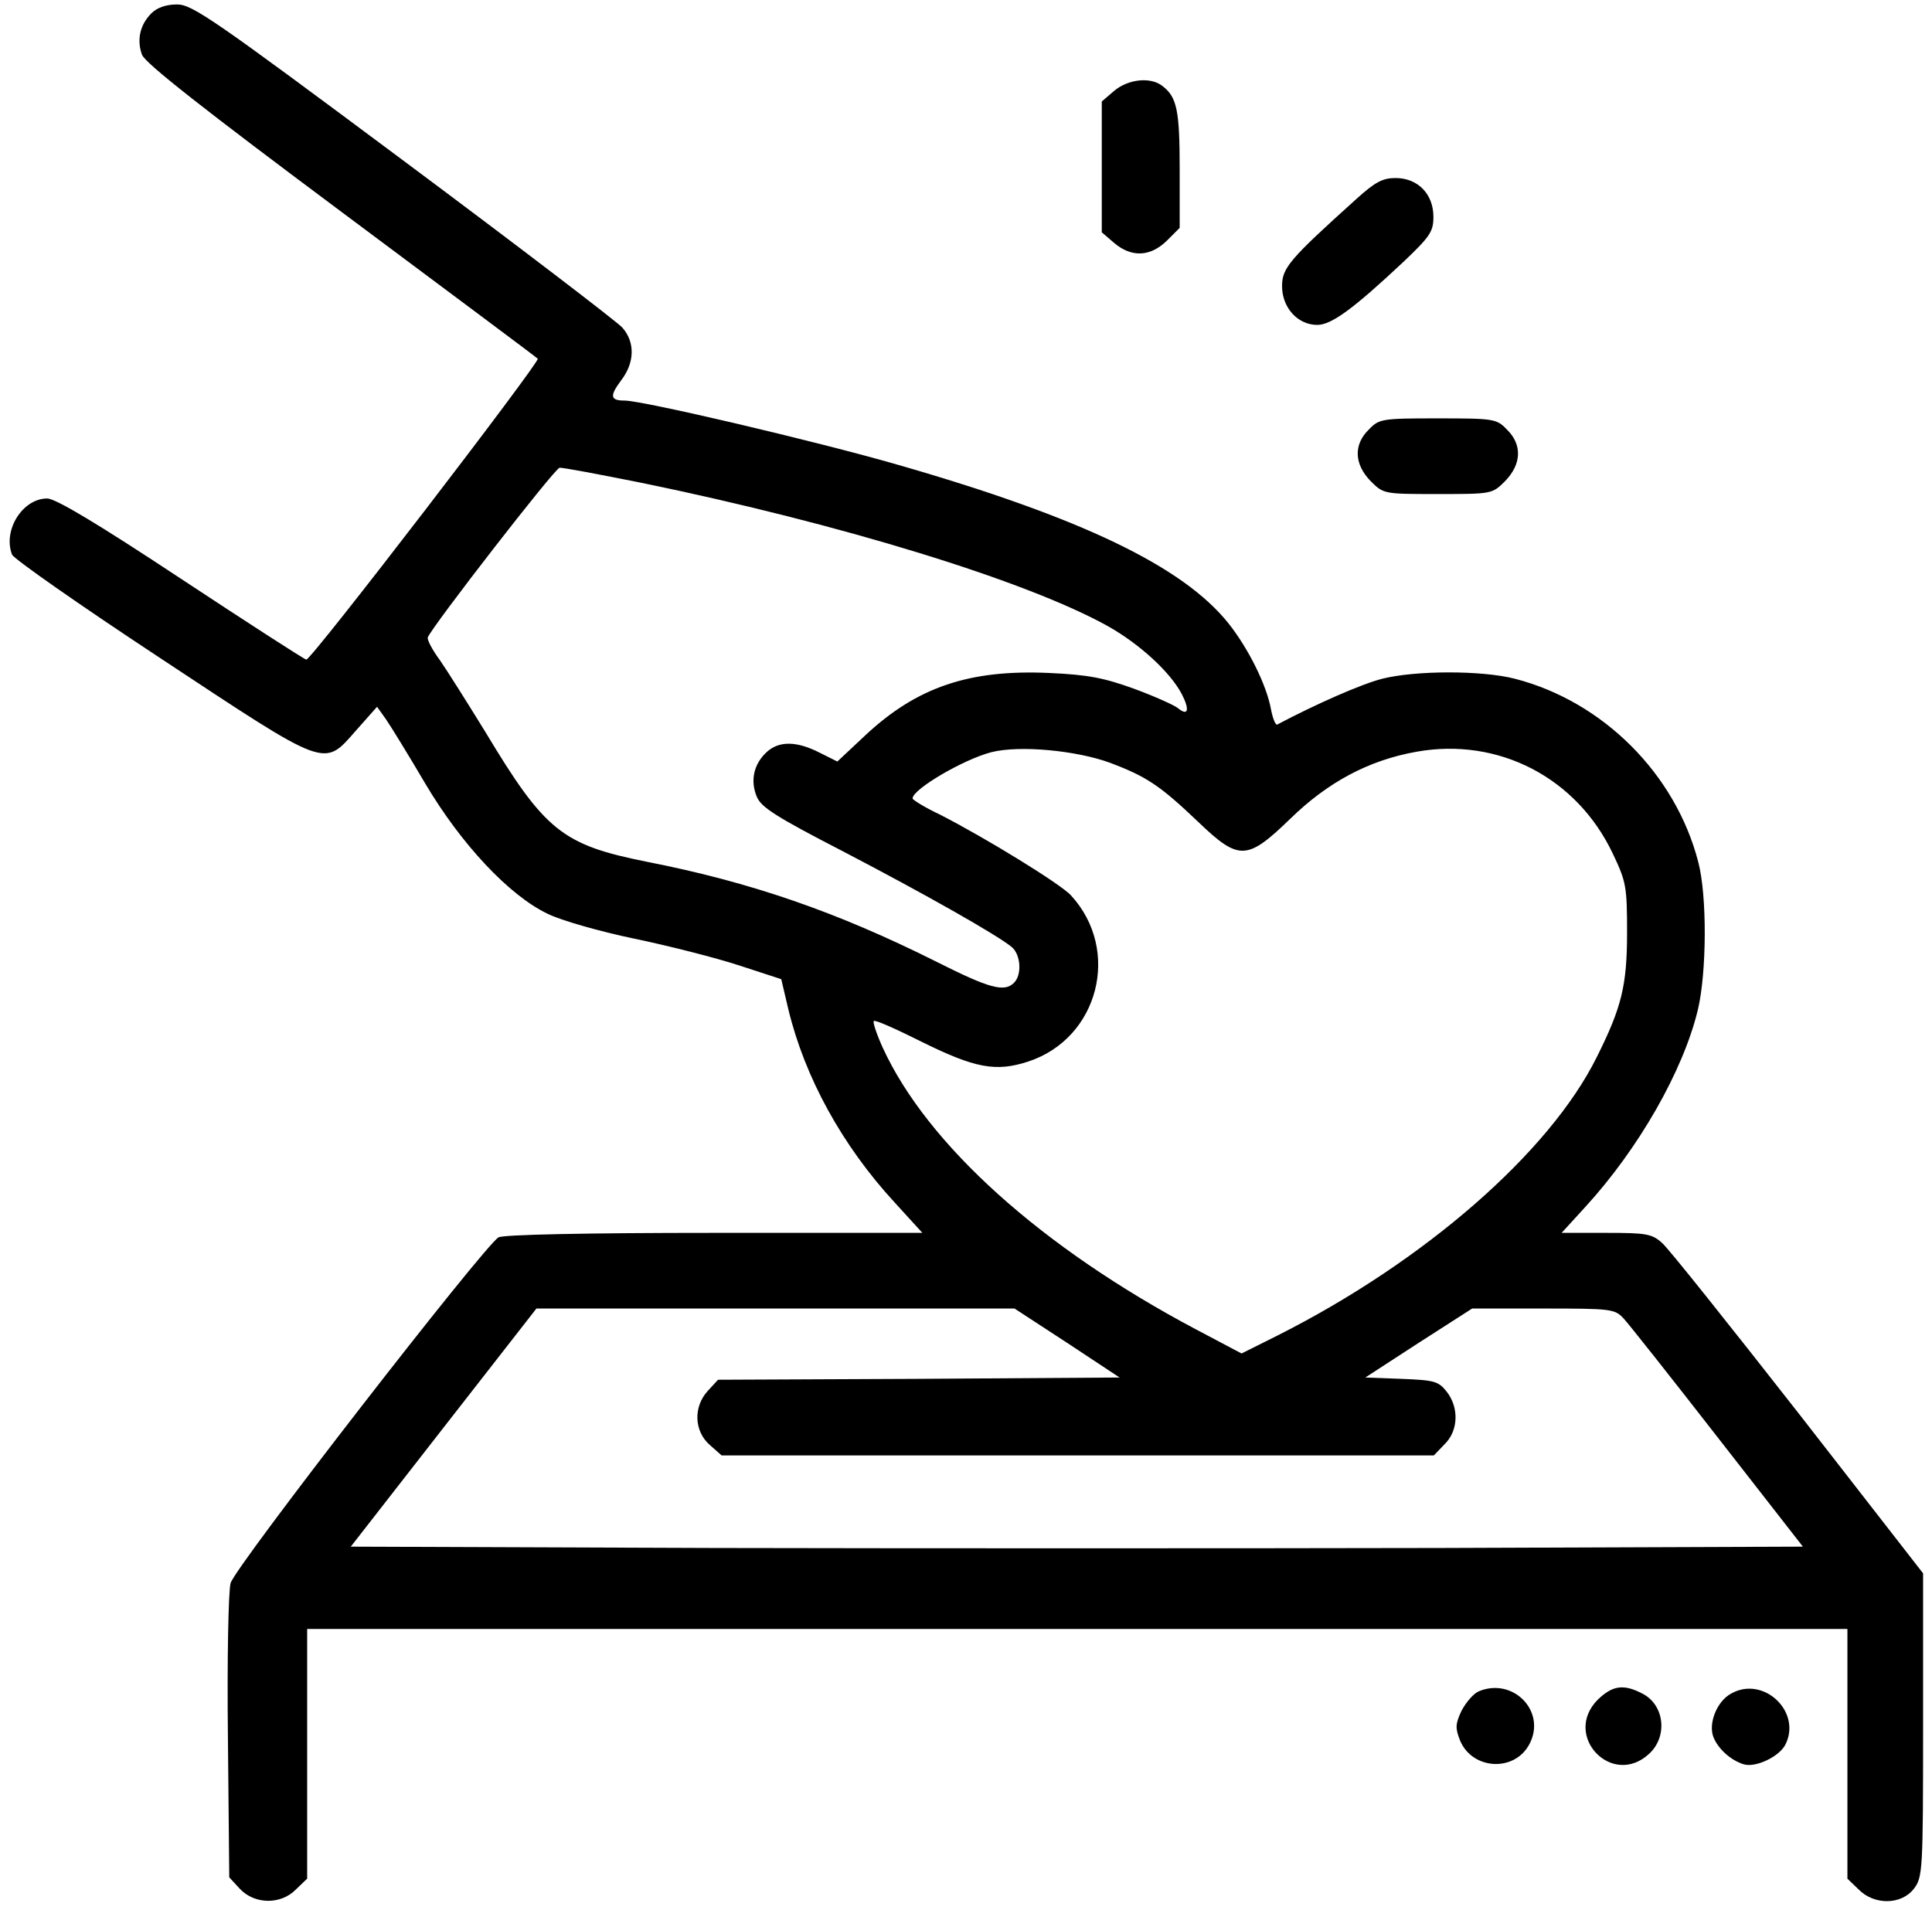 <?xml version="1.0" standalone="no"?>
<!DOCTYPE svg PUBLIC "-//W3C//DTD SVG 20010904//EN"
 "http://www.w3.org/TR/2001/REC-SVG-20010904/DTD/svg10.dtd">
<svg version="1.0" xmlns="http://www.w3.org/2000/svg"
 width="434pt" height="433pt" viewBox="0 0 434 433"
 preserveAspectRatio="xMidYMid meet">

<g transform="translate(0,433) scale(0.1,-0.1)"
fill="#000000" stroke="none">
<path d="M340 4300 c-26 -26 -33 -60 -21 -93 7 -19 141 -124 448 -353 241
-180 440 -328 441 -330 7 -5 -510 -679 -520 -676 -5 1 -132 83 -282 182 -186
123 -281 180 -300 180 -55 0 -100 -71 -79 -126 3 -9 153 -114 332 -232 380
-251 367 -247 441 -163 l47 53 20 -28 c11 -16 51 -81 88 -144 81 -137 189
-252 275 -293 30 -15 118 -40 195 -56 77 -16 183 -43 235 -60 l95 -31 16 -68
c37 -153 121 -306 239 -434 l62 -68 -467 0 c-292 0 -473 -4 -485 -10 -31 -17
-592 -740 -602 -777 -5 -18 -8 -174 -6 -347 l3 -314 24 -26 c33 -35 92 -36
126 -1 l25 24 0 281 0 280 1730 0 1730 0 0 -280 0 -281 25 -24 c35 -36 96 -35
124 1 20 26 21 38 21 368 l0 341 -280 360 c-155 198 -292 370 -306 382 -23 21
-36 23 -126 23 l-100 0 53 58 c120 131 220 306 253 443 20 84 21 256 1 332
-51 198 -214 361 -412 412 -74 19 -222 19 -298 0 -47 -12 -149 -57 -236 -103
-4 -1 -10 14 -14 35 -10 54 -50 135 -95 192 -102 128 -330 238 -744 357 -184
53 -572 144 -613 144 -32 0 -34 10 -8 45 31 40 32 86 3 119 -13 14 -234 183
-493 376 -424 316 -473 350 -507 350 -25 0 -45 -7 -58 -20z m1102 -1055 c447
-92 864 -220 1047 -322 71 -40 140 -103 166 -153 18 -35 14 -50 -9 -31 -7 6
-51 26 -97 43 -69 25 -104 32 -193 36 -179 8 -296 -32 -411 -139 l-64 -60 -40
20 c-51 26 -91 27 -119 1 -29 -27 -37 -64 -22 -100 10 -24 43 -45 194 -123
188 -98 348 -189 379 -215 20 -17 23 -62 5 -80 -22 -22 -55 -13 -176 48 -222
111 -415 178 -650 224 -189 38 -228 69 -362 292 -40 65 -86 138 -102 161 -17
23 -29 46 -27 51 10 25 286 381 296 381 6 1 90 -15 185 -34z m1052 -629 c82
-31 112 -51 198 -133 91 -87 109 -87 206 7 85 83 177 132 284 151 184 33 360
-58 441 -229 30 -63 32 -74 32 -177 0 -119 -12 -168 -68 -280 -106 -214 -387
-459 -716 -625 l-82 -41 -104 55 c-345 183 -602 414 -702 632 -14 31 -23 58
-20 60 3 3 50 -18 106 -46 121 -60 168 -69 241 -45 158 52 209 250 96 373 -22
25 -193 130 -295 182 -34 16 -61 33 -61 36 0 21 115 88 177 104 63 16 191 4
267 -24z m-97 -1303 l118 -78 -451 -3 -451 -2 -23 -25 c-33 -36 -31 -91 5
-122 l26 -23 800 0 800 0 24 25 c31 30 33 82 5 118 -19 24 -28 26 -102 29
l-81 3 120 78 120 77 160 0 c153 0 160 -1 180 -22 12 -13 107 -133 212 -268
l191 -245 -815 -3 c-448 -1 -1182 -1 -1631 0 l-816 3 208 267 209 268 537 0
537 0 118 -77z"/>
<path d="M2503 4126 l-28 -24 0 -147 0 -147 28 -24 c39 -33 81 -31 118 5 l29
29 0 132 c0 132 -6 162 -39 187 -27 21 -77 15 -108 -11z"/>
<path d="M3047 3883 c-151 -136 -167 -155 -167 -196 0 -48 35 -87 79 -87 32 0
81 36 194 142 60 57 67 68 67 101 0 51 -35 87 -85 87 -29 0 -46 -9 -88 -47z"/>
<path d="M3075 3365 c-35 -34 -33 -78 4 -116 29 -29 30 -29 151 -29 121 0 122
0 151 29 37 38 39 82 4 116 -23 24 -29 25 -155 25 -126 0 -132 -1 -155 -25z"/>
<path d="M3322 530 c-12 -5 -29 -25 -39 -44 -14 -30 -14 -39 -3 -67 28 -66
123 -71 156 -7 38 73 -37 150 -114 118z"/>
<path d="M3589 511 c-80 -81 33 -199 116 -121 42 39 34 110 -16 135 -42 22
-67 18 -100 -14z"/>
<path d="M3889 525 c-32 -17 -52 -67 -40 -98 11 -27 39 -52 68 -61 26 -8 78
16 93 43 39 74 -48 157 -121 116z"/>
</g>
</svg>
